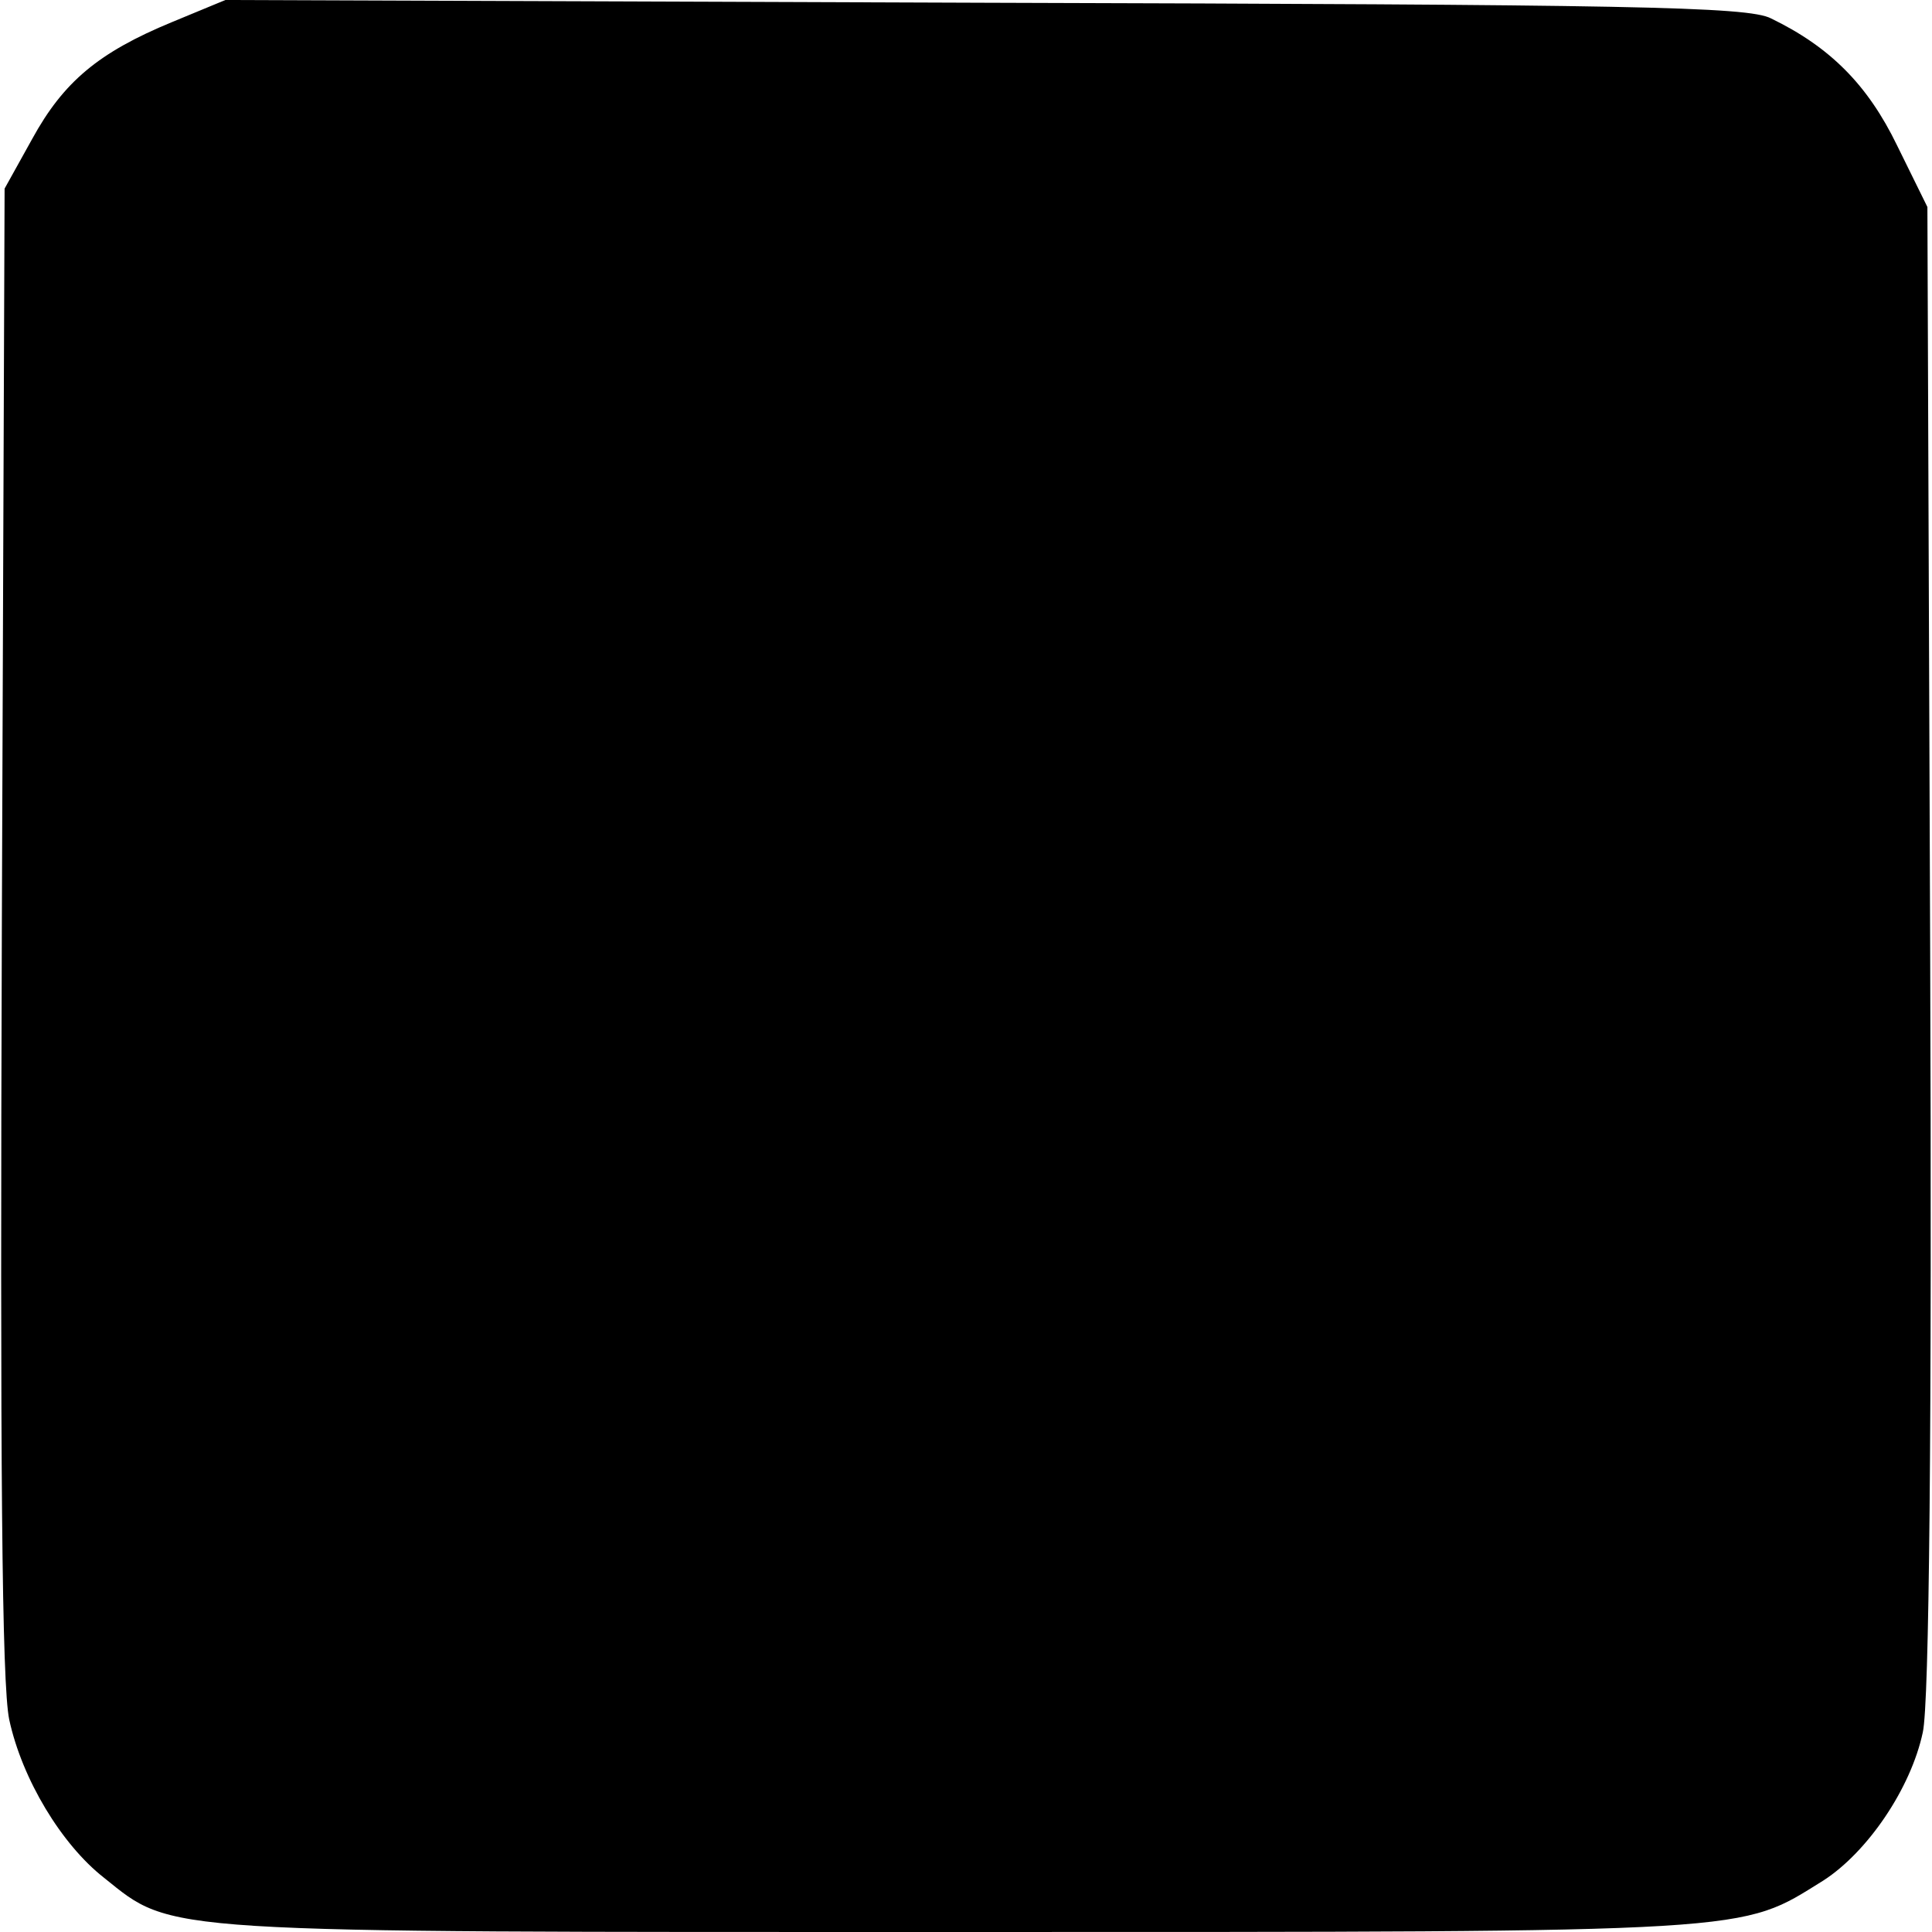 <?xml version="1.0" standalone="no"?>
<!DOCTYPE svg PUBLIC "-//W3C//DTD SVG 20010904//EN"
 "http://www.w3.org/TR/2001/REC-SVG-20010904/DTD/svg10.dtd">
<svg version="1.0" xmlns="http://www.w3.org/2000/svg"
 width="210pt" height="210pt" viewBox="0 0 210 210"
 preserveAspectRatio="xMidYMid meet">
<g transform="translate(0,210) scale(0.1,-0.1)"
fill="#000000" stroke="none">
<path d="M187 2076 c-80 -33 -118 -65 -152 -127 l-30 -54 -3 -805 c-2 -588 0
-820 8 -859 14 -65 57 -136 103 -172 76 -61 52 -59 932 -59 873 0 845 -1 937
56 48 31 95 100 108 161 7 31 10 327 8 853 l-3 805 -33 67 c-32 66 -73 107
-137 138 -25 13 -156 15 -855 17 l-825 3 -58 -24z"/>
</g>
</svg>
